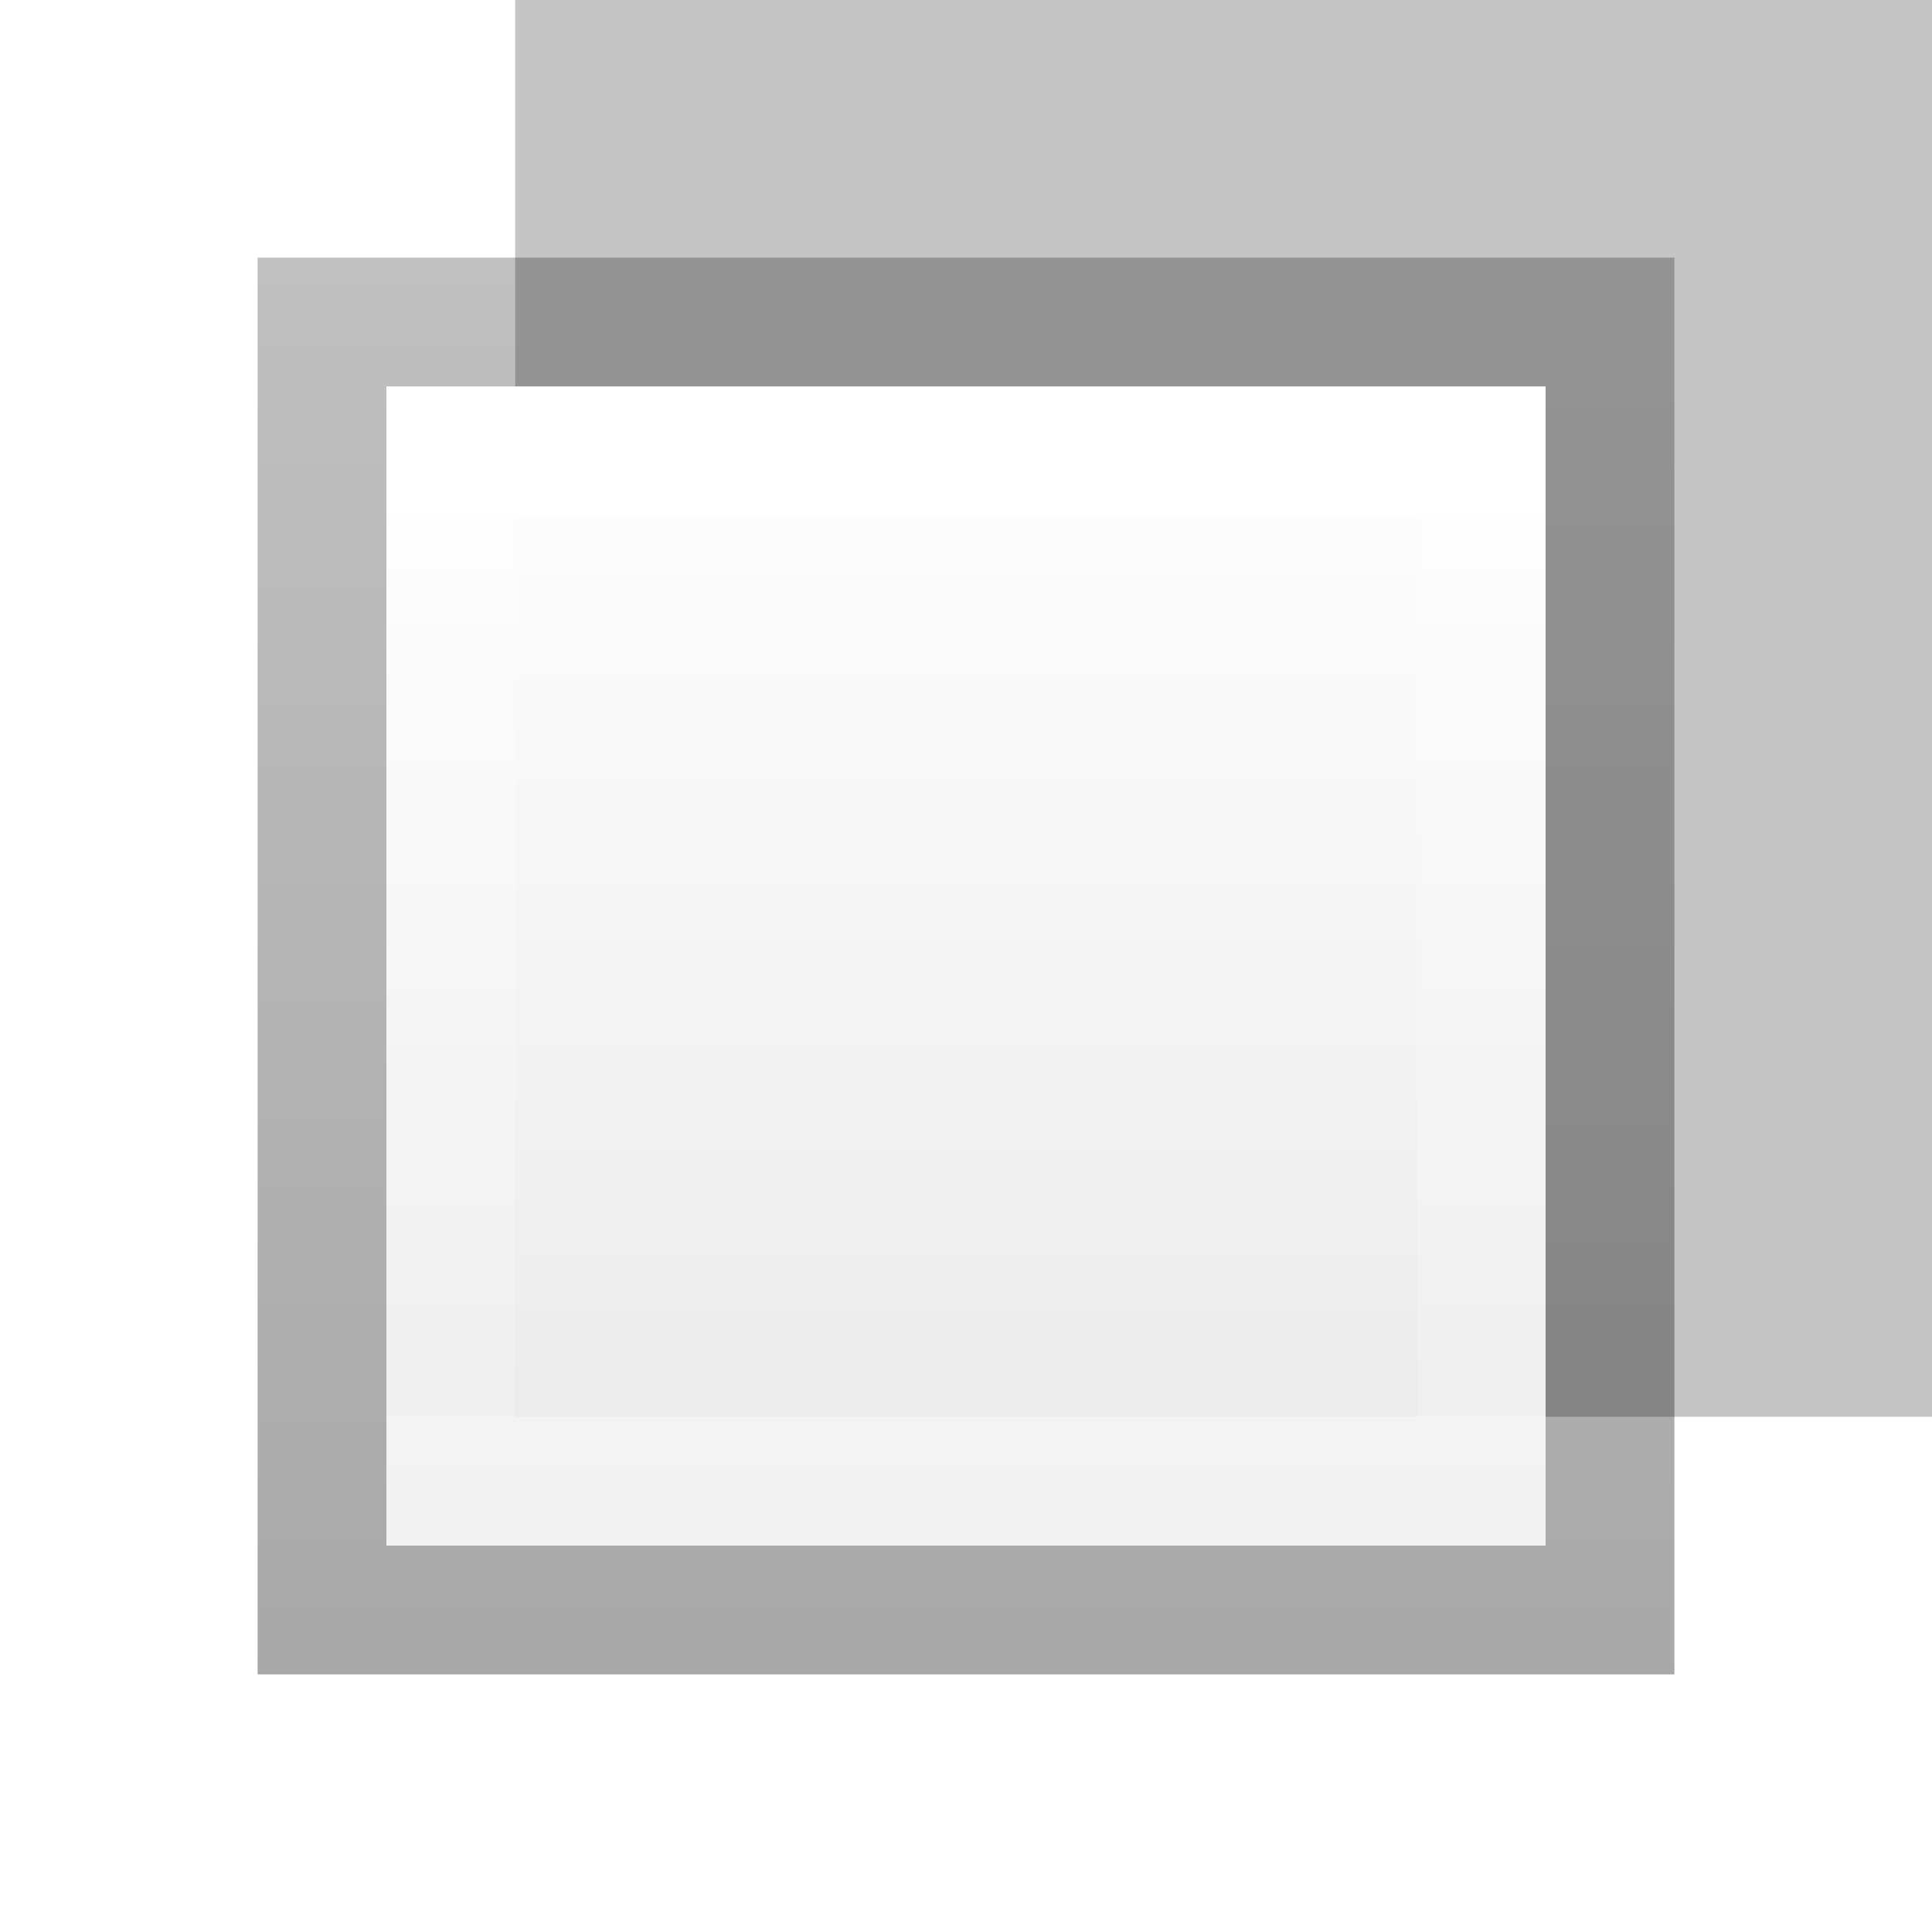 <svg height="15" viewBox="0 0 15 15" width="15" xmlns="http://www.w3.org/2000/svg" xmlns:xlink="http://www.w3.org/1999/xlink"><linearGradient id="a" gradientTransform="matrix(0 .254 -.305 0 18.185 21.629)" gradientUnits="userSpaceOnUse" x1="-34.001" x2="-77.345" y1="7.165" y2="7.165"><stop offset="0" stop-opacity=".34"/><stop offset="1" stop-opacity=".247"/></linearGradient><linearGradient id="b" gradientUnits="userSpaceOnUse" x1="11" x2="11" y1="2" y2="11"><stop offset="0" stop-color="#fff"/><stop offset="1" stop-color="#e9e9e9"/></linearGradient><linearGradient id="c" gradientTransform="matrix(0 .243 -.351 0 16.932 -6.338)" gradientUnits="userSpaceOnUse" x1="38.389" x2="67.167" y1="31.115" y2="31.115"><stop offset="0" stop-color="#fff"/><stop offset="0" stop-color="#fff" stop-opacity=".235"/><stop offset="1" stop-color="#fff" stop-opacity=".157"/><stop offset="1" stop-color="#fff" stop-opacity=".392"/></linearGradient><path d="m0 0h15v15h-15z" fill="#fff"/><path d="m4 0h11v11h-11z" fill="#8c8c8c" opacity=".5"/><g transform="translate(1 1)"><path d="m2.5 2.5v6 4h6 4v-4-6h-4z" fill="none" stroke="url(#a)" stroke-linecap="square" transform="translate(-1 -1)"/><path d="m2 2v9h9v-9z" fill="url(#b)"/><path d="m2.5 10.5v-8h8v8z" fill="none" stroke="url(#c)" stroke-linecap="round"/></g></svg>